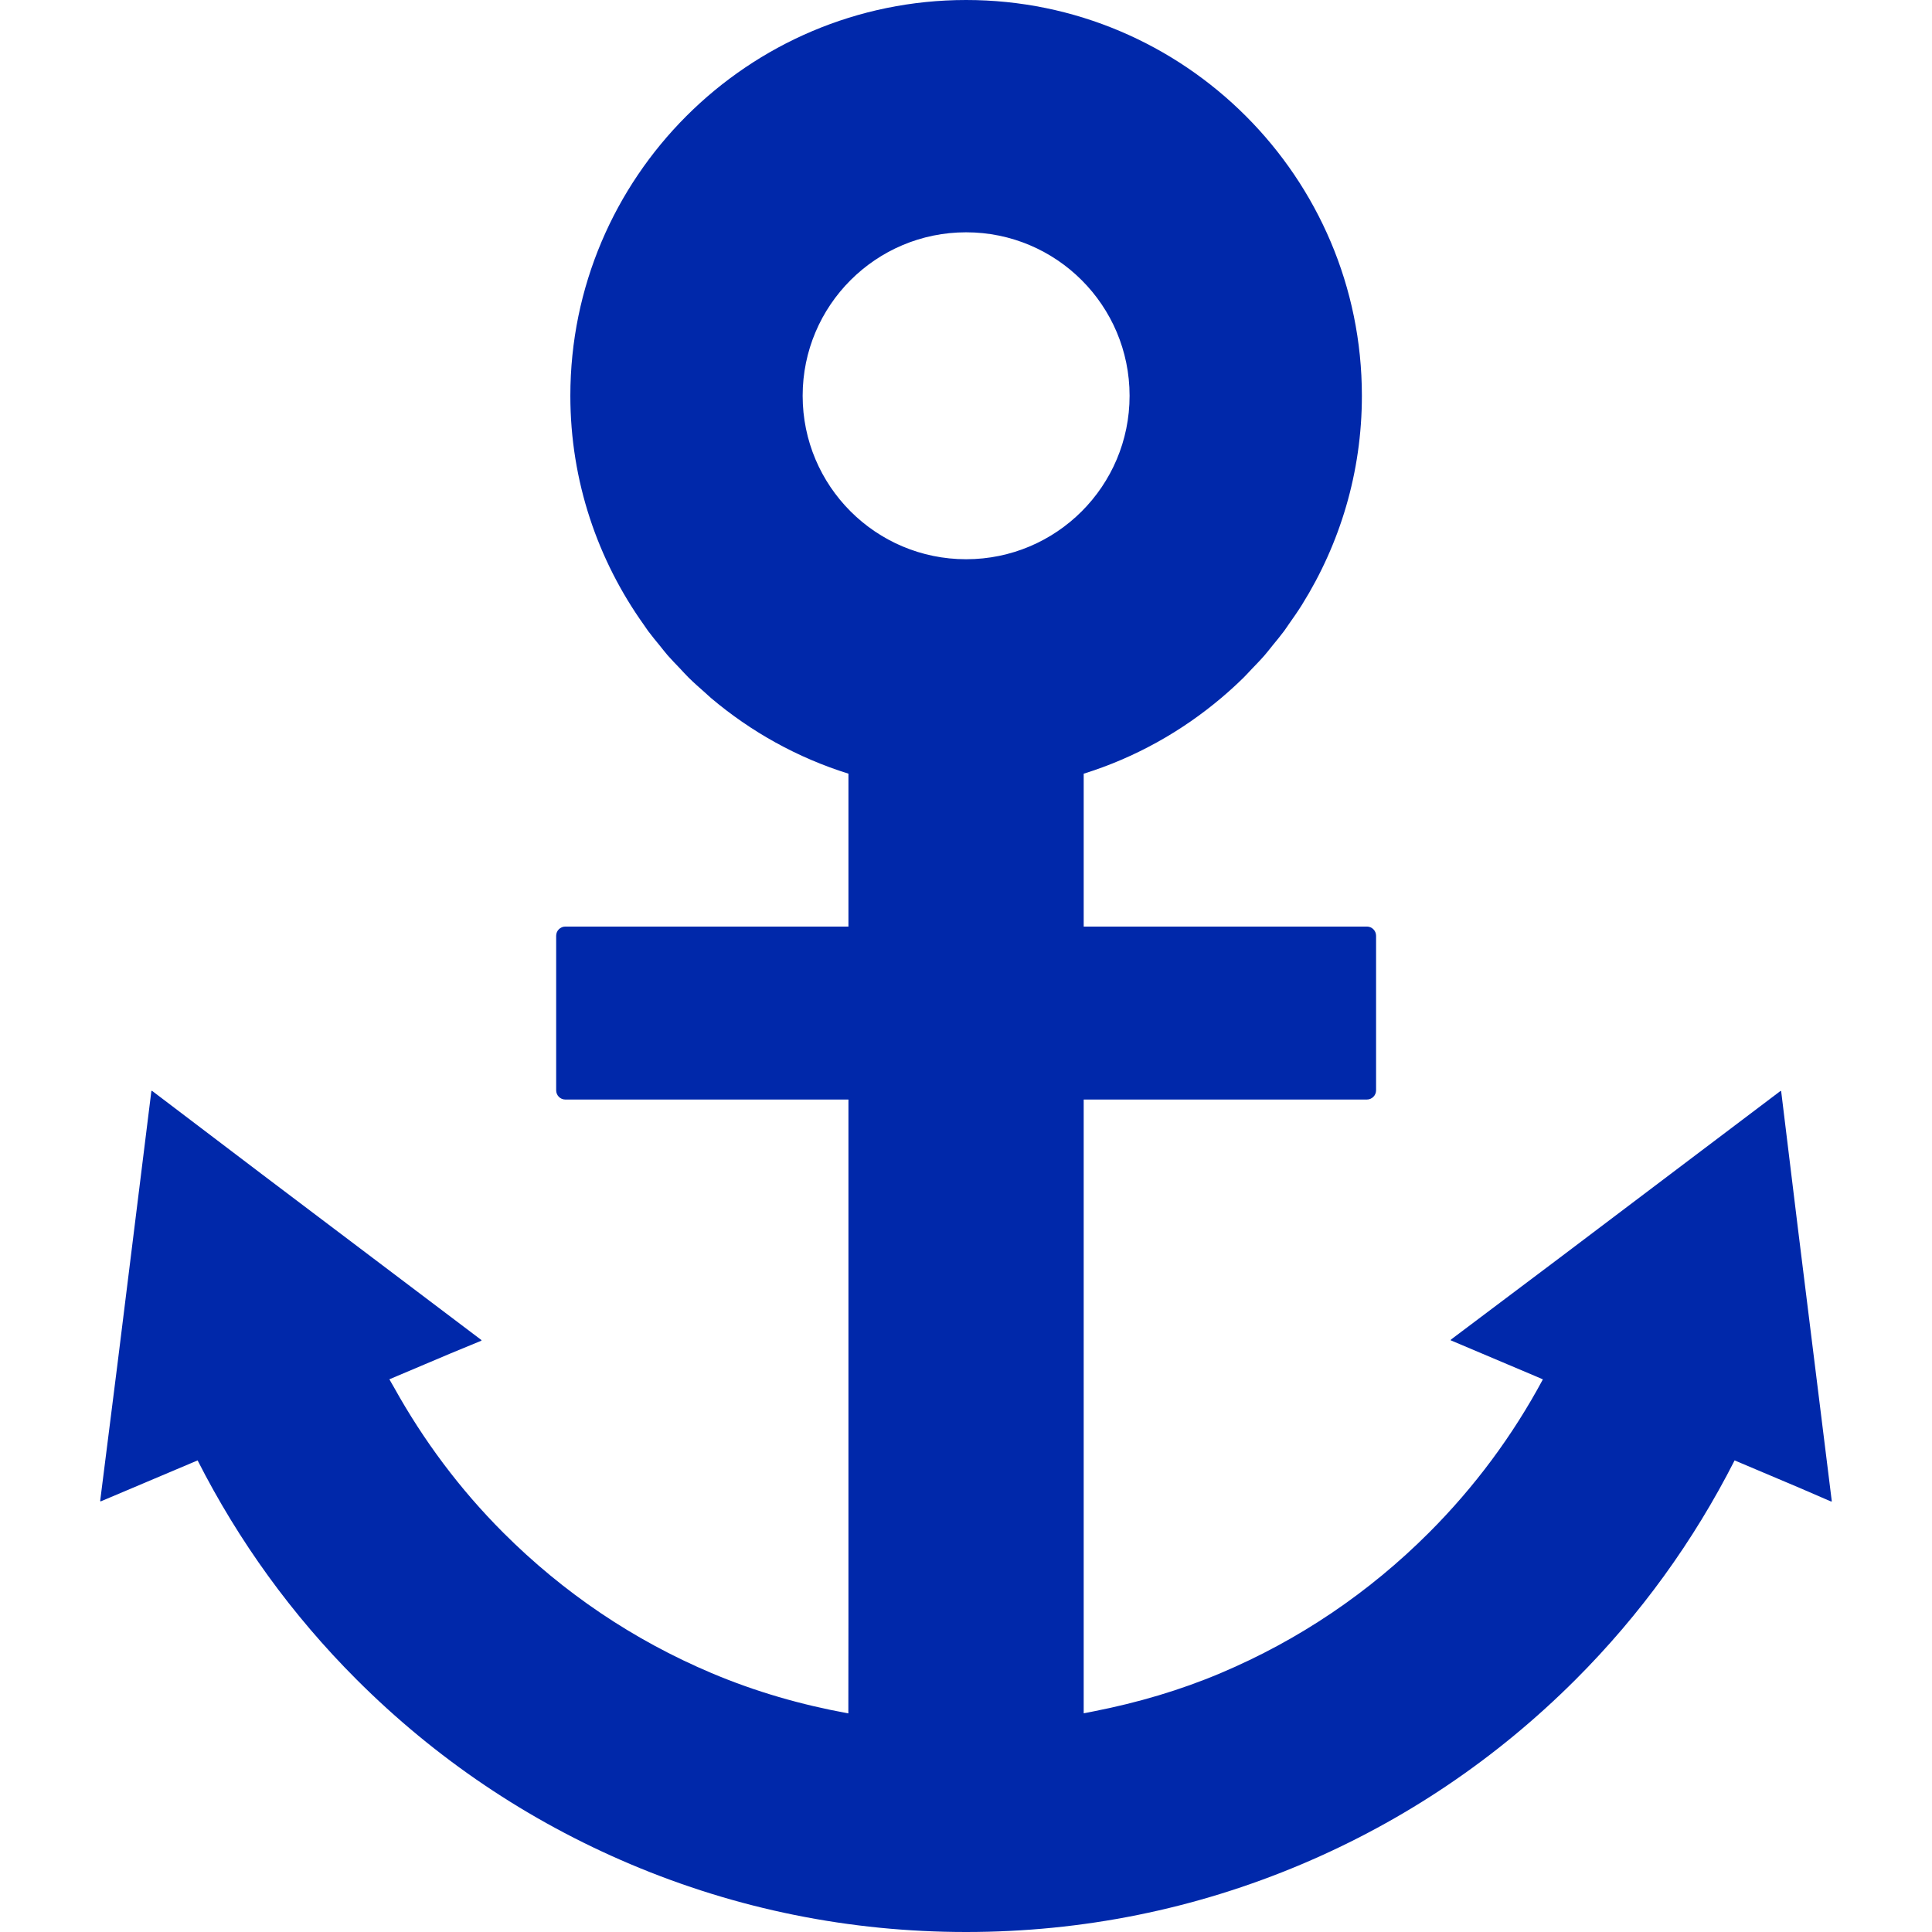 <!--?xml version="1.0" encoding="utf-8"?-->
<!-- Generator: Adobe Illustrator 18.1.1, SVG Export Plug-In . SVG Version: 6.00 Build 0)  -->

<svg version="1.1" id="_x31_0" xmlns="http://www.w3.org/2000/svg" xmlns:xlink="http://www.w3.org/1999/xlink" x="0px" y="0px" viewBox="0 0 512 512" style="width: 32px; height: 32px;" xml:space="preserve">
<style type="text/css">
	.st0{fill:#374149;}
</style>
<g>
	<path class="st0" d="M485.286,397.847l0.166,0.072l-8.988-72.382l-4.438-36.36l-0.072,0.053l-0.022-0.174l-58.518,44.209
		l-28.946,21.773l0.08,0.034l-0.14,0.106l22.361,9.46l2.114,0.91c-8,14.901-18.101,28.534-30.21,40.643
		c-15.939,15.938-34.489,28.447-55.141,37.179c-10.838,4.585-22.059,7.86-33.511,10.117c-0.951,0.177-1.876,0.396-2.83,0.558
		V291.389h75.038c1.351,0,2.445-1.094,2.445-2.446v-40.952c0-1.351-1.094-2.442-2.445-2.442h-75.038v-40.511
		c13.566-4.23,25.942-11.166,36.538-20.142l0,0c2.026-1.717,3.992-3.506,5.883-5.37c0.706-0.694,1.354-1.438,2.041-2.15
		c1.182-1.234,2.382-2.457,3.502-3.747c0.729-0.834,1.393-1.721,2.094-2.581c1.038-1.268,2.09-2.525,3.068-3.846
		c0.438-0.588,0.826-1.211,1.253-1.811c1.189-1.679,2.37-3.37,3.464-5.117c0.011-0.022,0.022-0.045,0.038-0.067
		c10.022-16.071,15.841-35.029,15.841-55.326C360.912,47.05,313.861,0,256.03,0S151.148,47.05,151.148,104.882
		c0,22.64,7.264,43.586,19.505,60.744c0.366,0.513,0.702,1.053,1.075,1.558c0.997,1.343,2.068,2.622,3.125,3.917
		c0.69,0.845,1.347,1.717,2.06,2.543c1.019,1.17,2.114,2.271,3.182,3.396c0.803,0.845,1.577,1.724,2.41,2.547
		c1.404,1.381,2.883,2.682,4.362,3.985c0.543,0.475,1.053,0.985,1.604,1.449c10.558,8.916,22.878,15.799,36.375,20.01v40.518
		h-75.015c-1.35,0-2.441,1.09-2.441,2.442v40.952c0,1.351,1.09,2.446,2.441,2.446h74.71h0.306v138.366l-0.026,24.308
		c-12.426-2.253-24.576-5.735-36.293-10.694c-20.651-8.732-39.202-21.241-55.14-37.179c-11.52-11.52-21.162-24.459-28.969-38.519
		c-0.392-0.724-0.845-1.411-1.23-2.143l16.226-6.863l8.142-3.362l-0.068-0.053l0.162-0.072l-58.114-43.903l-29.255-22.202
		l-0.011,0.09l-0.143-0.106l-9.015,72.593l-4.566,36.126l0.083-0.034l-0.023,0.178l25.765-10.898
		c10.879,21.41,24.965,40.911,42.119,58.065c20.972,20.973,45.401,37.443,72.607,48.949C195.279,505.955,225.198,512,256.03,512
		c30.829,0,60.748-6.045,88.931-17.965c27.206-11.506,51.635-27.976,72.608-48.949c17.154-17.154,31.24-36.654,42.118-58.065
		l17.105,7.234l8.505,3.679L485.286,397.847z M256.03,61.563c23.927,0,43.322,19.395,43.322,43.318
		c0,23.927-19.395,43.322-43.322,43.322c-23.923,0-43.318-19.395-43.318-43.322C212.712,80.958,232.107,61.563,256.03,61.563z" style="fill: rgb(0, 40, 170);"></path>
</g>
</svg>

